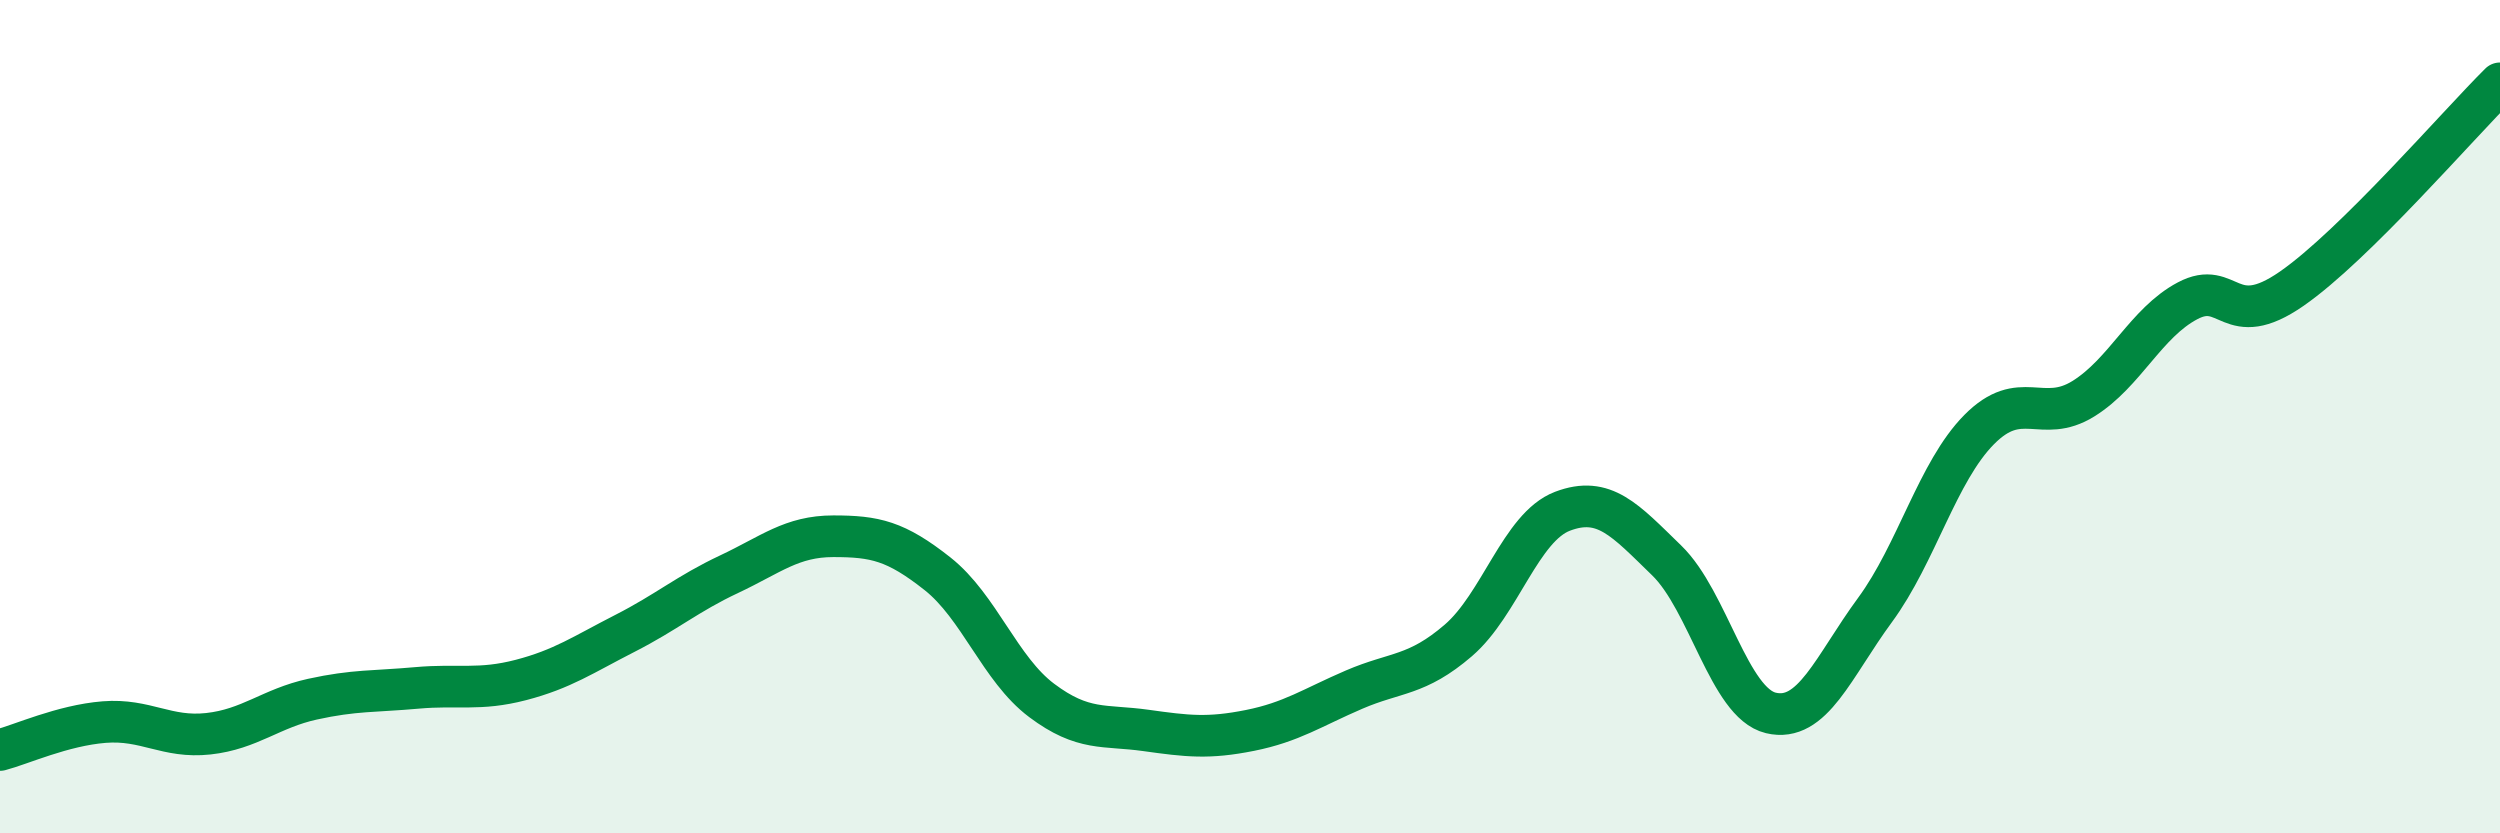 
    <svg width="60" height="20" viewBox="0 0 60 20" xmlns="http://www.w3.org/2000/svg">
      <path
        d="M 0,18 C 0.5,17.87 1.5,17.41 2.5,17.33 C 3.5,17.25 4,17.72 5,17.61 C 6,17.5 6.5,17 7.5,16.78 C 8.5,16.56 9,16.6 10,16.51 C 11,16.42 11.5,16.58 12.5,16.32 C 13.5,16.06 14,15.71 15,15.2 C 16,14.69 16.5,14.25 17.5,13.78 C 18.5,13.31 19,12.87 20,12.87 C 21,12.87 21.5,12.98 22.5,13.77 C 23.5,14.56 24,16.06 25,16.81 C 26,17.56 26.5,17.39 27.5,17.53 C 28.5,17.67 29,17.73 30,17.53 C 31,17.33 31.5,16.98 32.5,16.55 C 33.5,16.12 34,16.23 35,15.37 C 36,14.51 36.5,12.65 37.5,12.27 C 38.5,11.89 39,12.48 40,13.45 C 41,14.42 41.5,16.87 42.5,17.11 C 43.5,17.35 44,16 45,14.64 C 46,13.28 46.5,11.32 47.5,10.31 C 48.5,9.3 49,10.19 50,9.57 C 51,8.95 51.5,7.75 52.5,7.22 C 53.5,6.69 53.5,7.97 55,6.93 C 56.5,5.89 59,2.99 60,2L60 20L0 20Z"
        fill="#008740"
        opacity="0.1"
        stroke-linecap="round"
        stroke-linejoin="round"
      />
      <path
        d="M 0,18 C 0.5,17.87 1.5,17.41 2.5,17.33 C 3.5,17.25 4,17.72 5,17.61 C 6,17.5 6.5,17 7.5,16.78 C 8.5,16.56 9,16.6 10,16.51 C 11,16.42 11.5,16.58 12.5,16.32 C 13.5,16.06 14,15.71 15,15.2 C 16,14.69 16.5,14.25 17.5,13.78 C 18.5,13.31 19,12.87 20,12.87 C 21,12.87 21.5,12.98 22.5,13.77 C 23.5,14.56 24,16.06 25,16.81 C 26,17.56 26.5,17.39 27.5,17.53 C 28.5,17.67 29,17.73 30,17.53 C 31,17.33 31.5,16.98 32.5,16.55 C 33.5,16.12 34,16.23 35,15.37 C 36,14.51 36.5,12.65 37.5,12.27 C 38.5,11.89 39,12.48 40,13.45 C 41,14.42 41.5,16.87 42.5,17.11 C 43.5,17.35 44,16 45,14.64 C 46,13.28 46.5,11.32 47.5,10.31 C 48.5,9.3 49,10.19 50,9.57 C 51,8.95 51.5,7.75 52.5,7.22 C 53.5,6.69 53.5,7.97 55,6.93 C 56.5,5.89 59,2.99 60,2"
        stroke="#008740"
        stroke-width="1"
        fill="none"
        stroke-linecap="round"
        stroke-linejoin="round"
      />
    </svg>
  